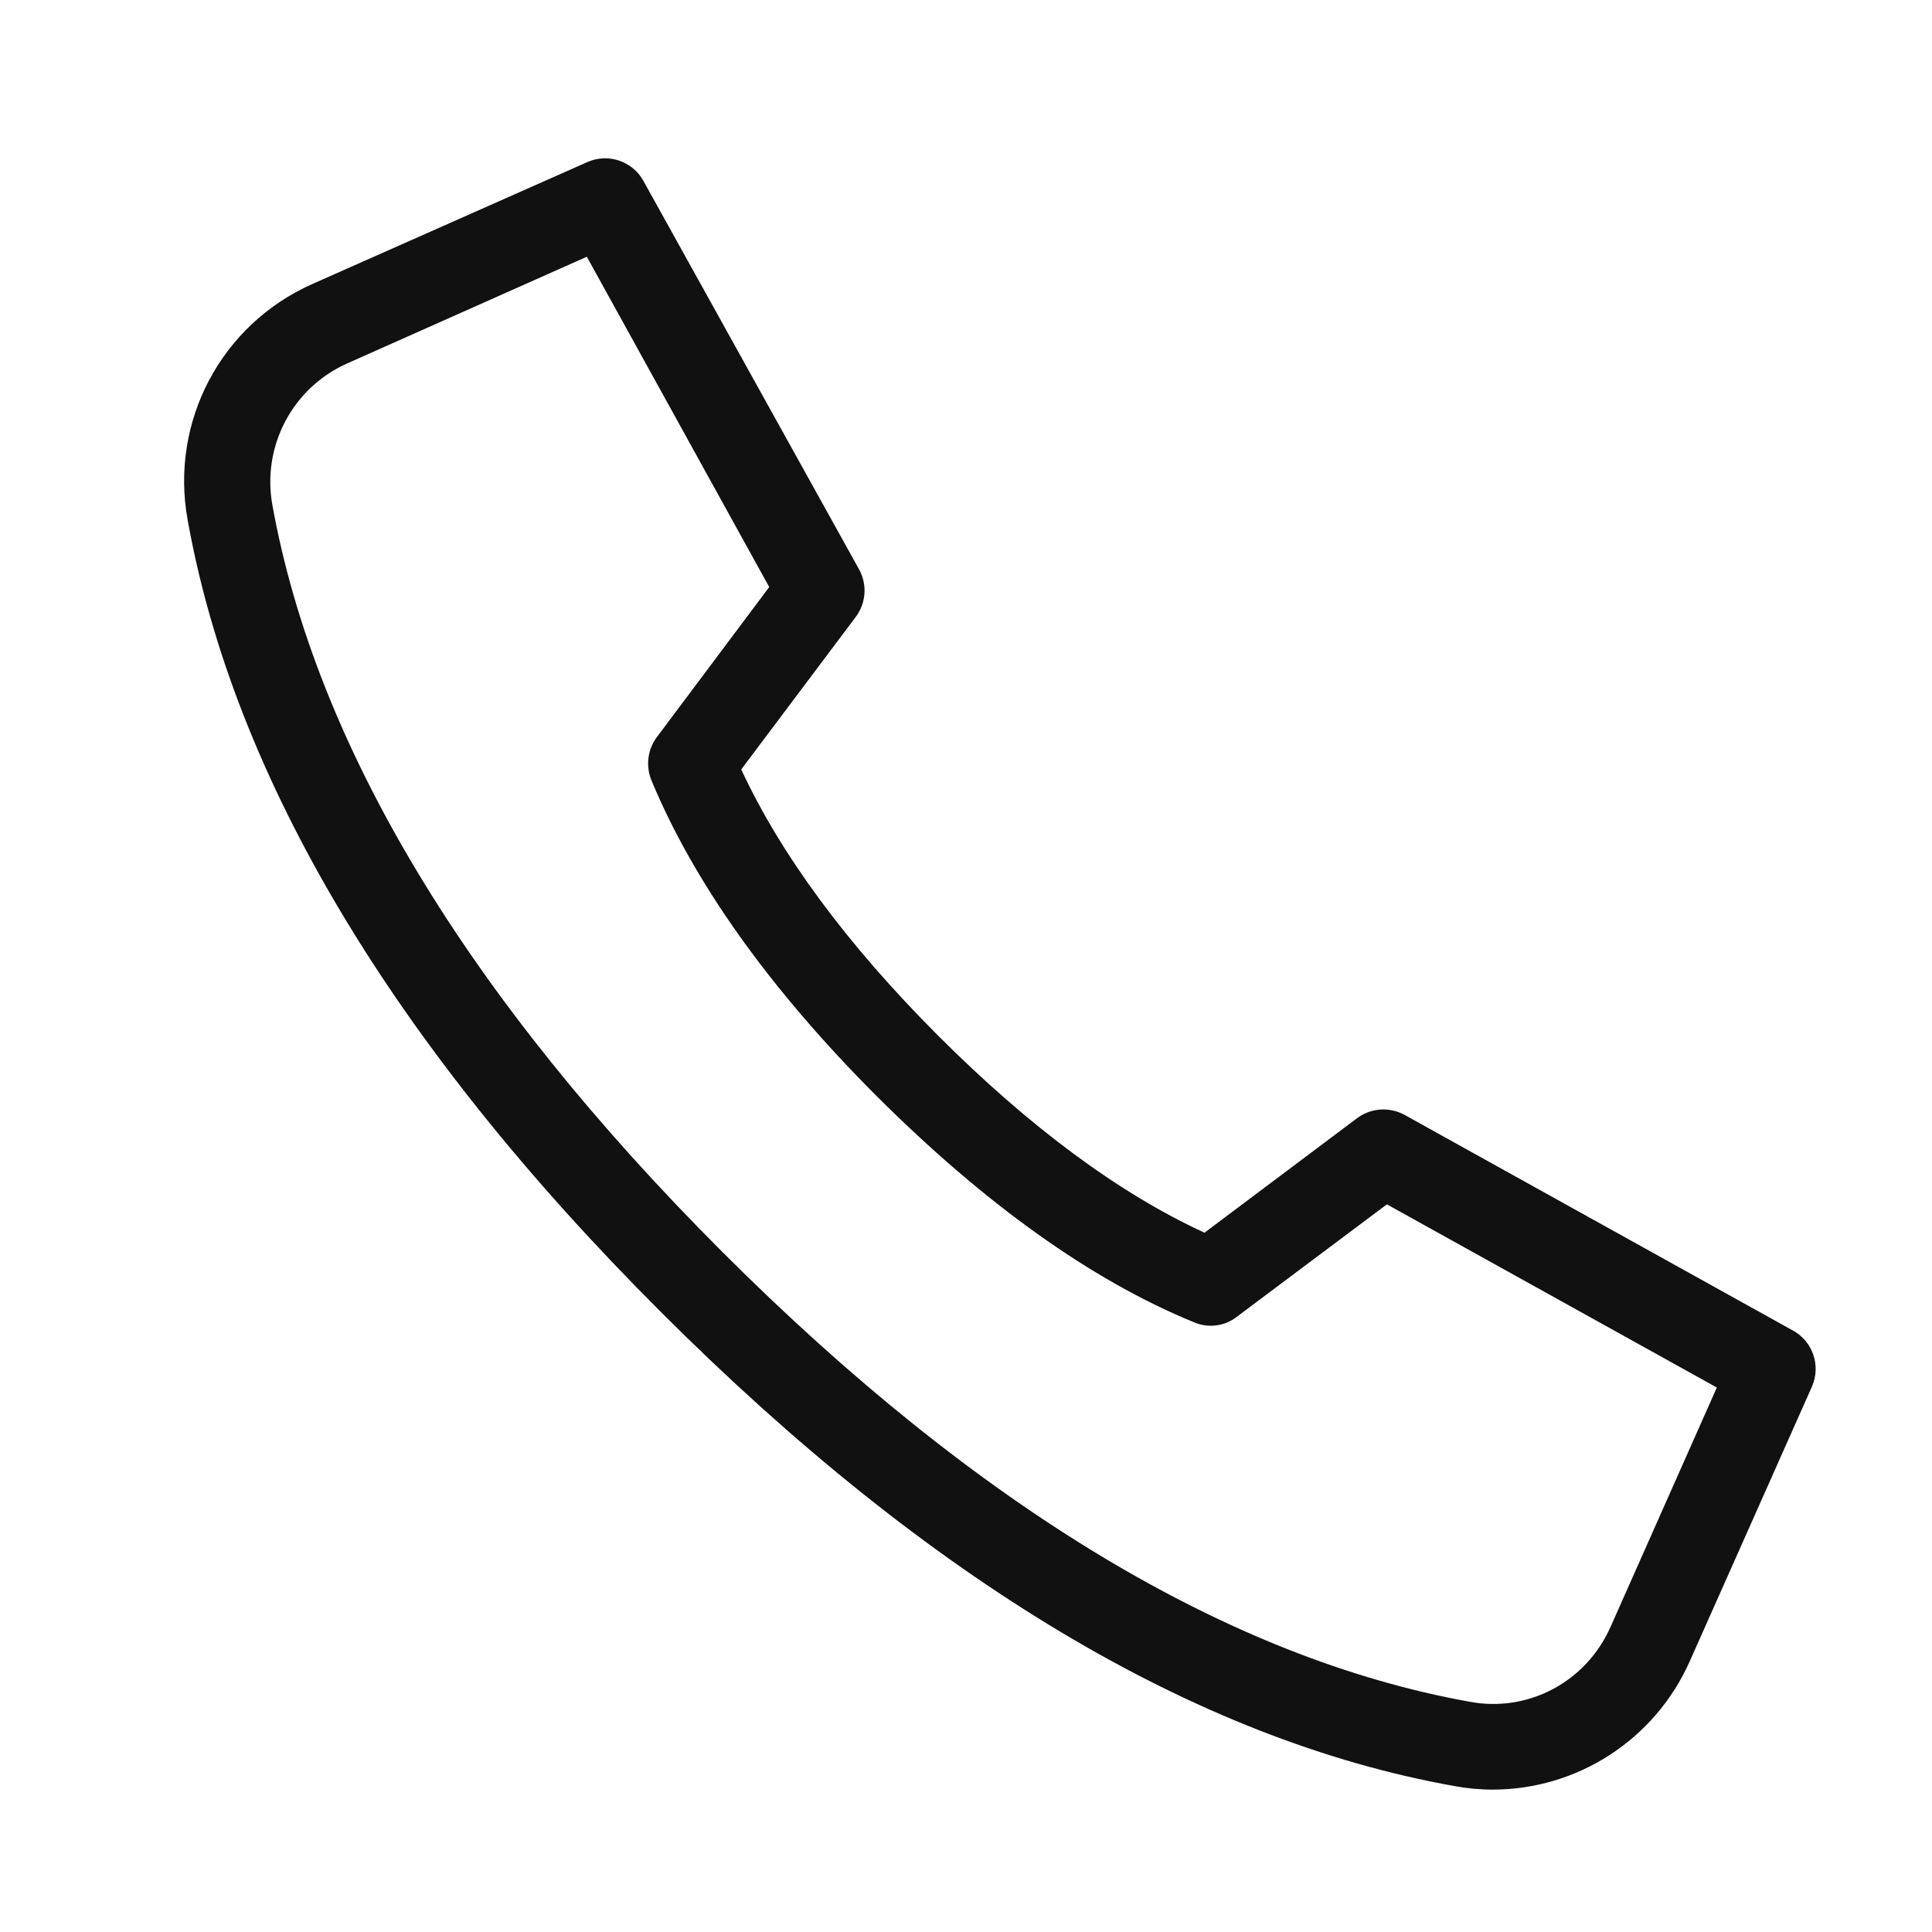 <svg width="24" height="24" viewBox="0 0 27 25" fill="none" xmlns="http://www.w3.org/2000/svg">
<path fill-rule="evenodd" clip-rule="evenodd" d="M8.201 2.588L4.854 4.078C4.089 4.418 3.659 5.233 3.806 6.055C4.412 9.413 6.525 12.925 10.093 16.494C13.662 20.062 17.173 22.175 20.532 22.781C21.359 22.939 22.169 22.503 22.509 21.733L23.993 18.391L19.382 15.831L17.281 17.405C17.111 17.536 16.884 17.564 16.686 17.479C15.248 16.89 13.764 15.825 12.257 14.324C10.756 12.823 9.697 11.334 9.102 9.901C9.023 9.702 9.051 9.476 9.176 9.306L10.75 7.204L8.201 2.588ZM20.86 24.01C20.679 24.01 20.498 23.993 20.317 23.959C16.709 23.313 12.982 21.081 9.238 17.337C5.494 13.599 3.268 9.872 2.622 6.264C2.373 4.888 3.092 3.534 4.367 2.968L8.213 1.263C8.502 1.138 8.836 1.252 8.989 1.523L12.008 6.961C12.121 7.17 12.104 7.425 11.962 7.618L10.359 9.753C10.914 10.948 11.838 12.2 13.112 13.475C14.386 14.749 15.638 15.678 16.833 16.227L18.969 14.624C19.161 14.483 19.416 14.466 19.626 14.579L25.063 17.598C25.335 17.751 25.448 18.085 25.324 18.374L23.613 22.22C23.12 23.324 22.033 24.01 20.86 24.01Z" fill="#111111"/>
</svg>
